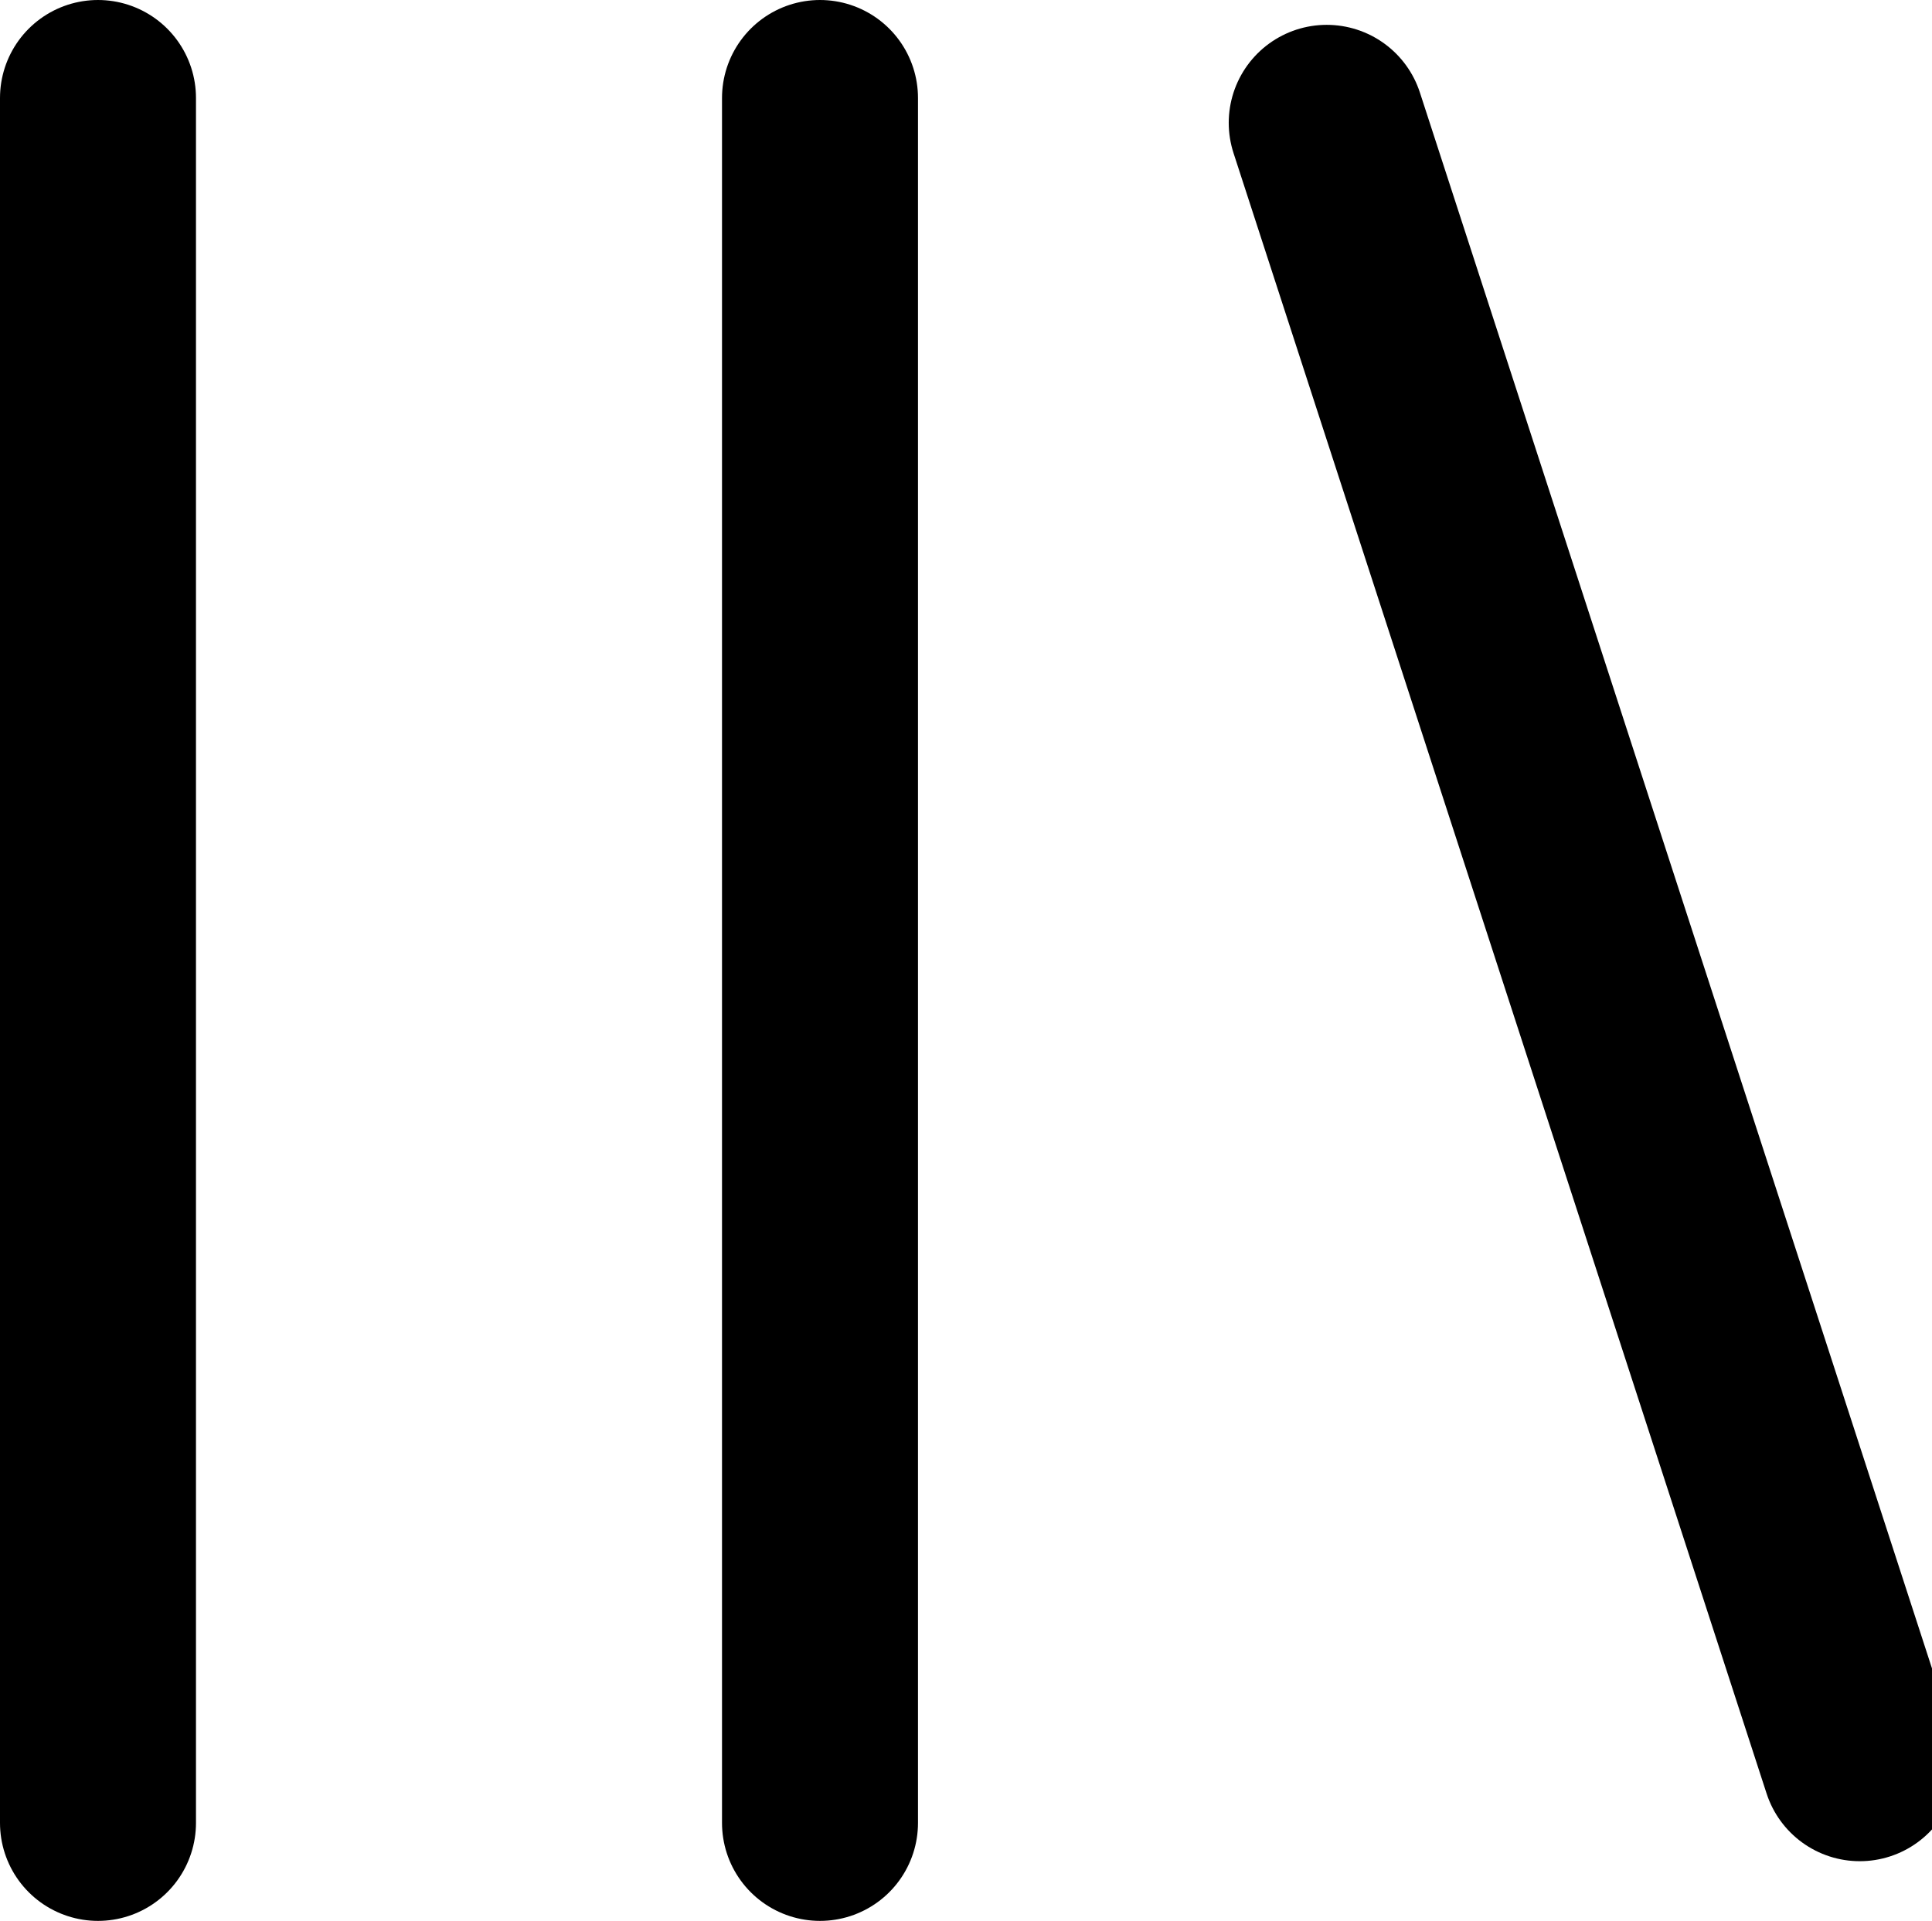 <svg xmlns="http://www.w3.org/2000/svg" width="18.731" height="18.625" viewBox="0 0 18.731 18.625">
  <g id="library" transform="translate(-211.05 -763.091)">
    <g id="Group_6714" data-name="Group 6714" transform="translate(-1.02)">
      <path id="Path_24375" data-name="Path 24375" d="M-8872.98,304.041v16.725" transform="translate(9086 460)" fill="none" stroke="#000" stroke-linecap="round" stroke-width="1.9"/>
      <path id="Path_24376" data-name="Path 24376" d="M-8872.98,304.041v16.725" transform="translate(9093 460)" fill="none" stroke="#000" stroke-linecap="round" stroke-width="1.9"/>
      <path id="Path_24377" data-name="Path 24377" d="M-8872.98,304.041v16.725" transform="matrix(0.951, -0.309, 0.309, 0.951, 8569.188, -2266.612)" fill="none" stroke="#000" stroke-linecap="round" stroke-width="1.9"/>
    </g>
  </g>
</svg>
